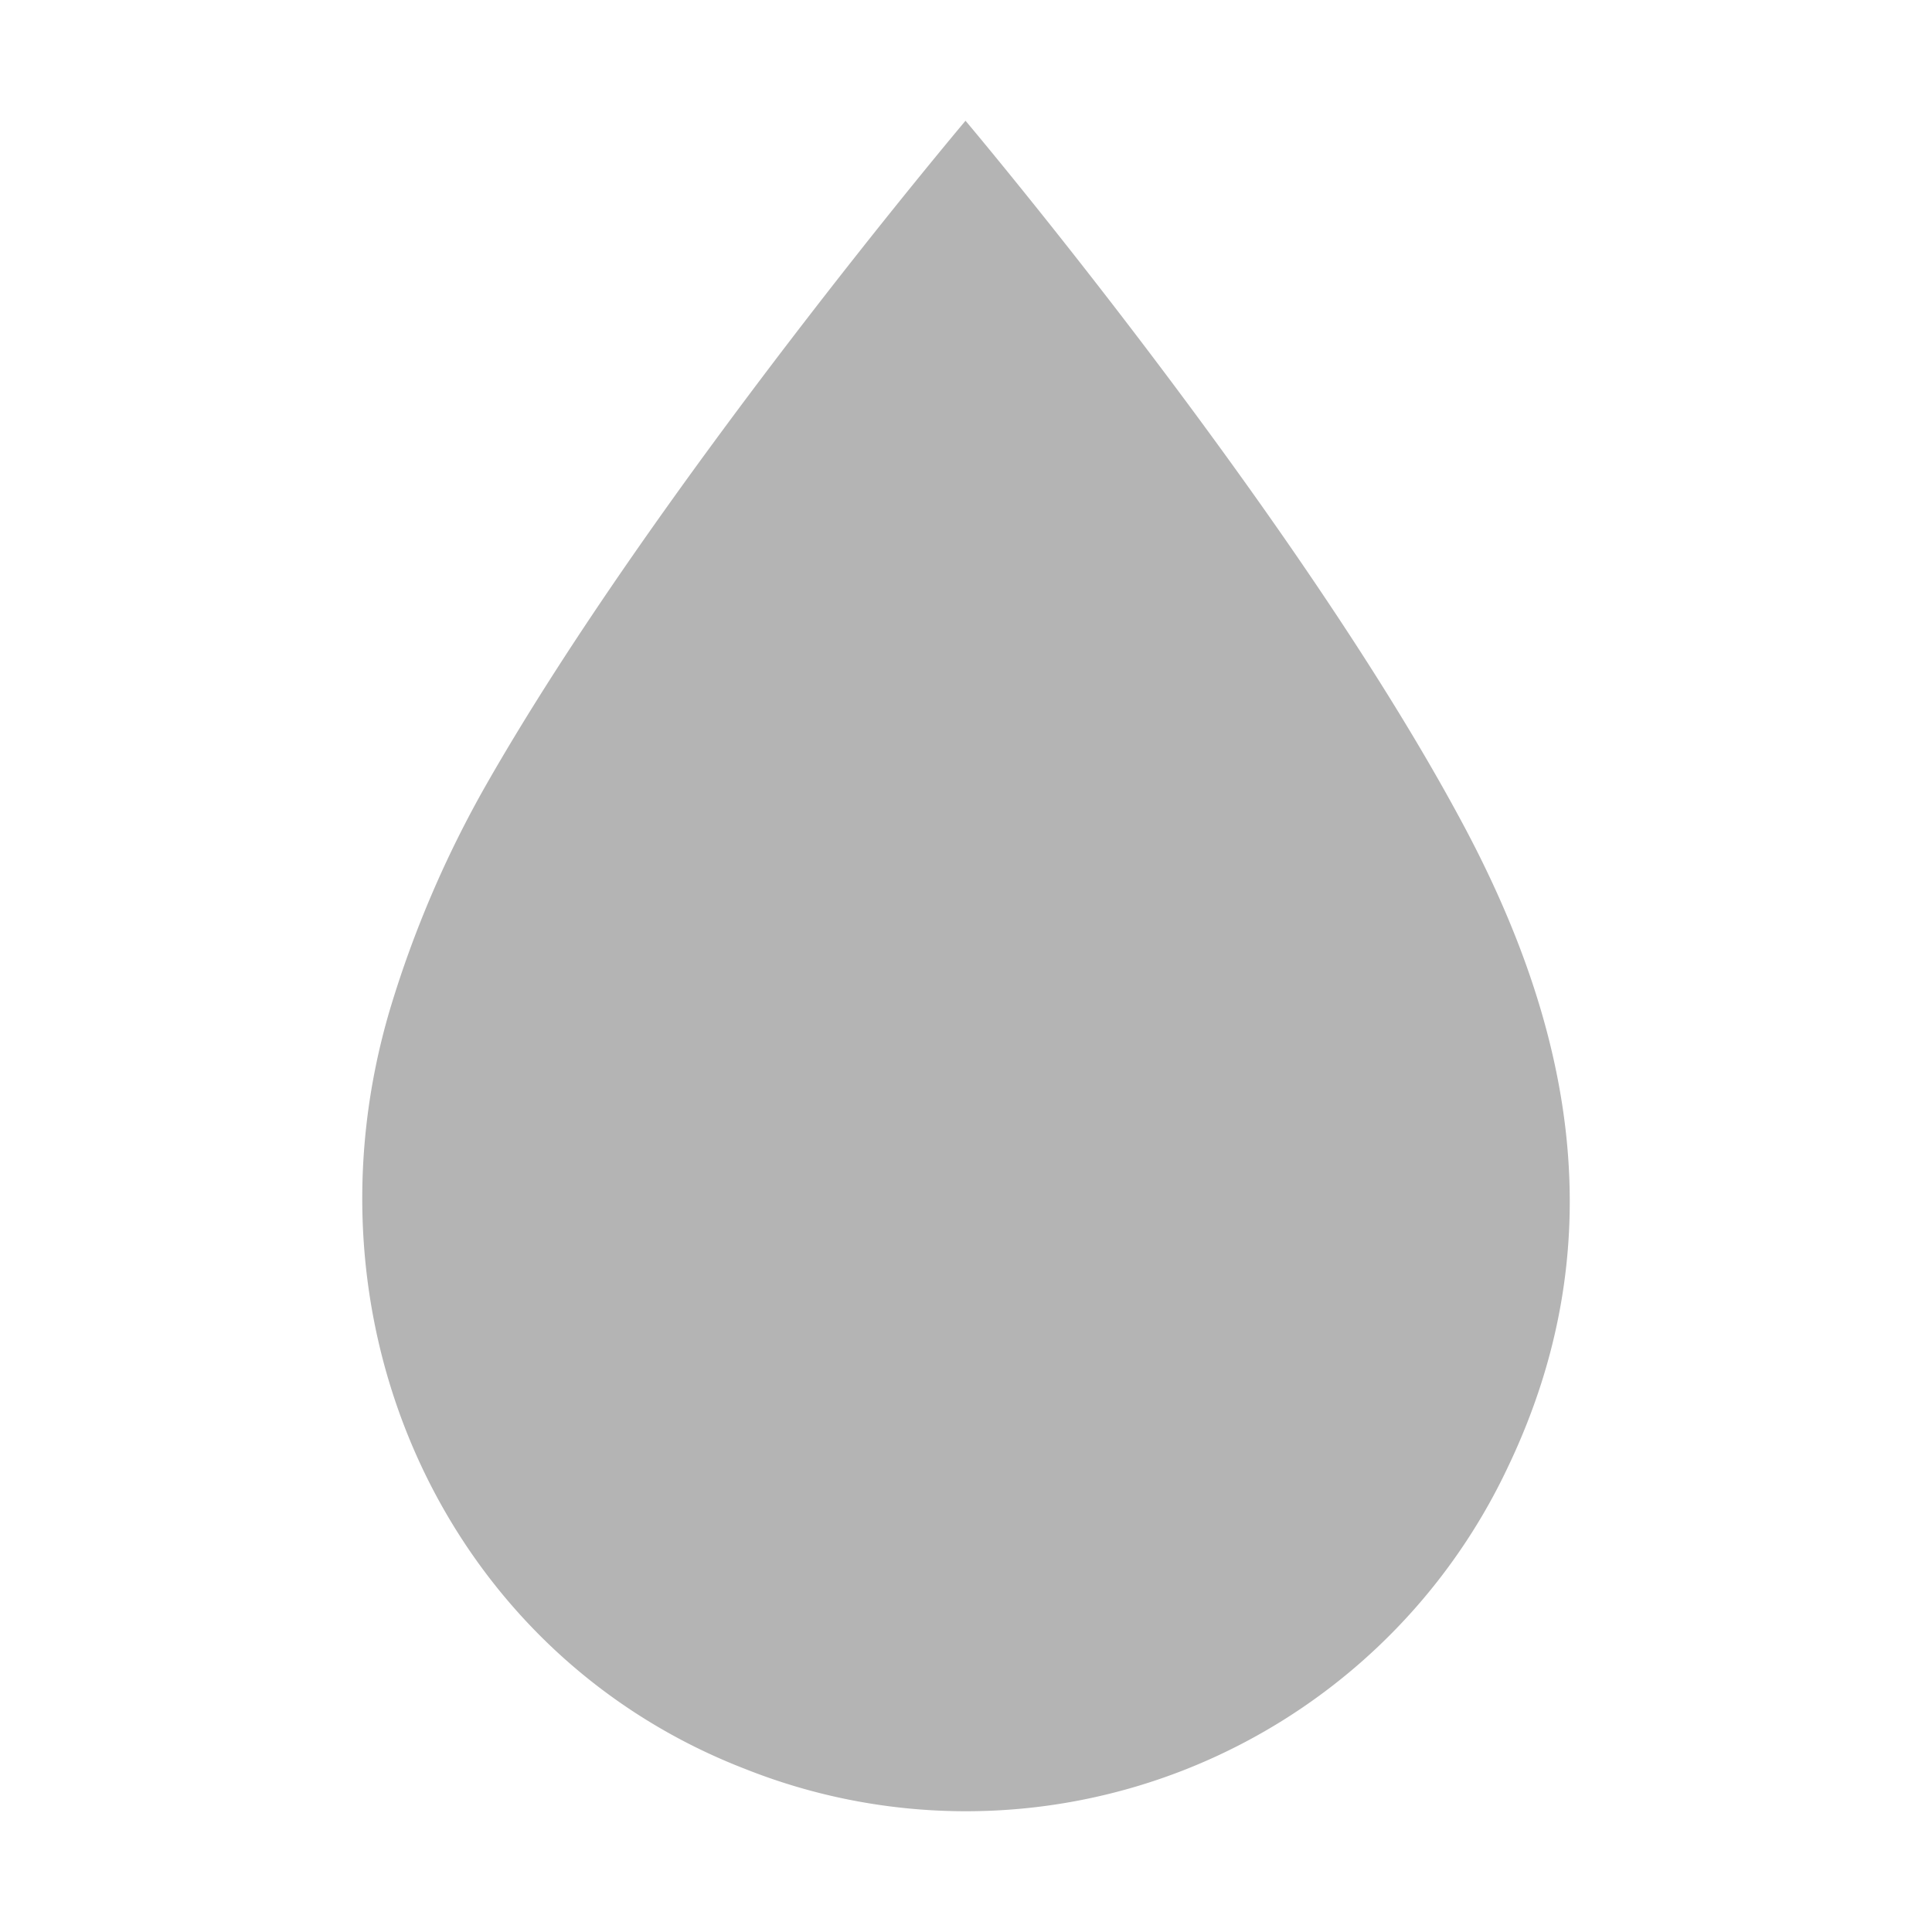 <svg xmlns="http://www.w3.org/2000/svg" width="32" height="32" fill="none" viewBox="0 0 32 32"><path fill="#B4B4B4" d="M15.992 2s5.446 6.454 8.207 11.59c1.853 3.435 2.54 7 .788 10.685a9.944 9.944 0 0 1-5.334 5.026 9.899 9.899 0 0 1-7.317-.004C7.418 27.393 4.89 21.96 6.468 16.689c.387-1.28.916-2.514 1.577-3.677C10.837 8.11 15.992 2 15.992 2"/></svg>